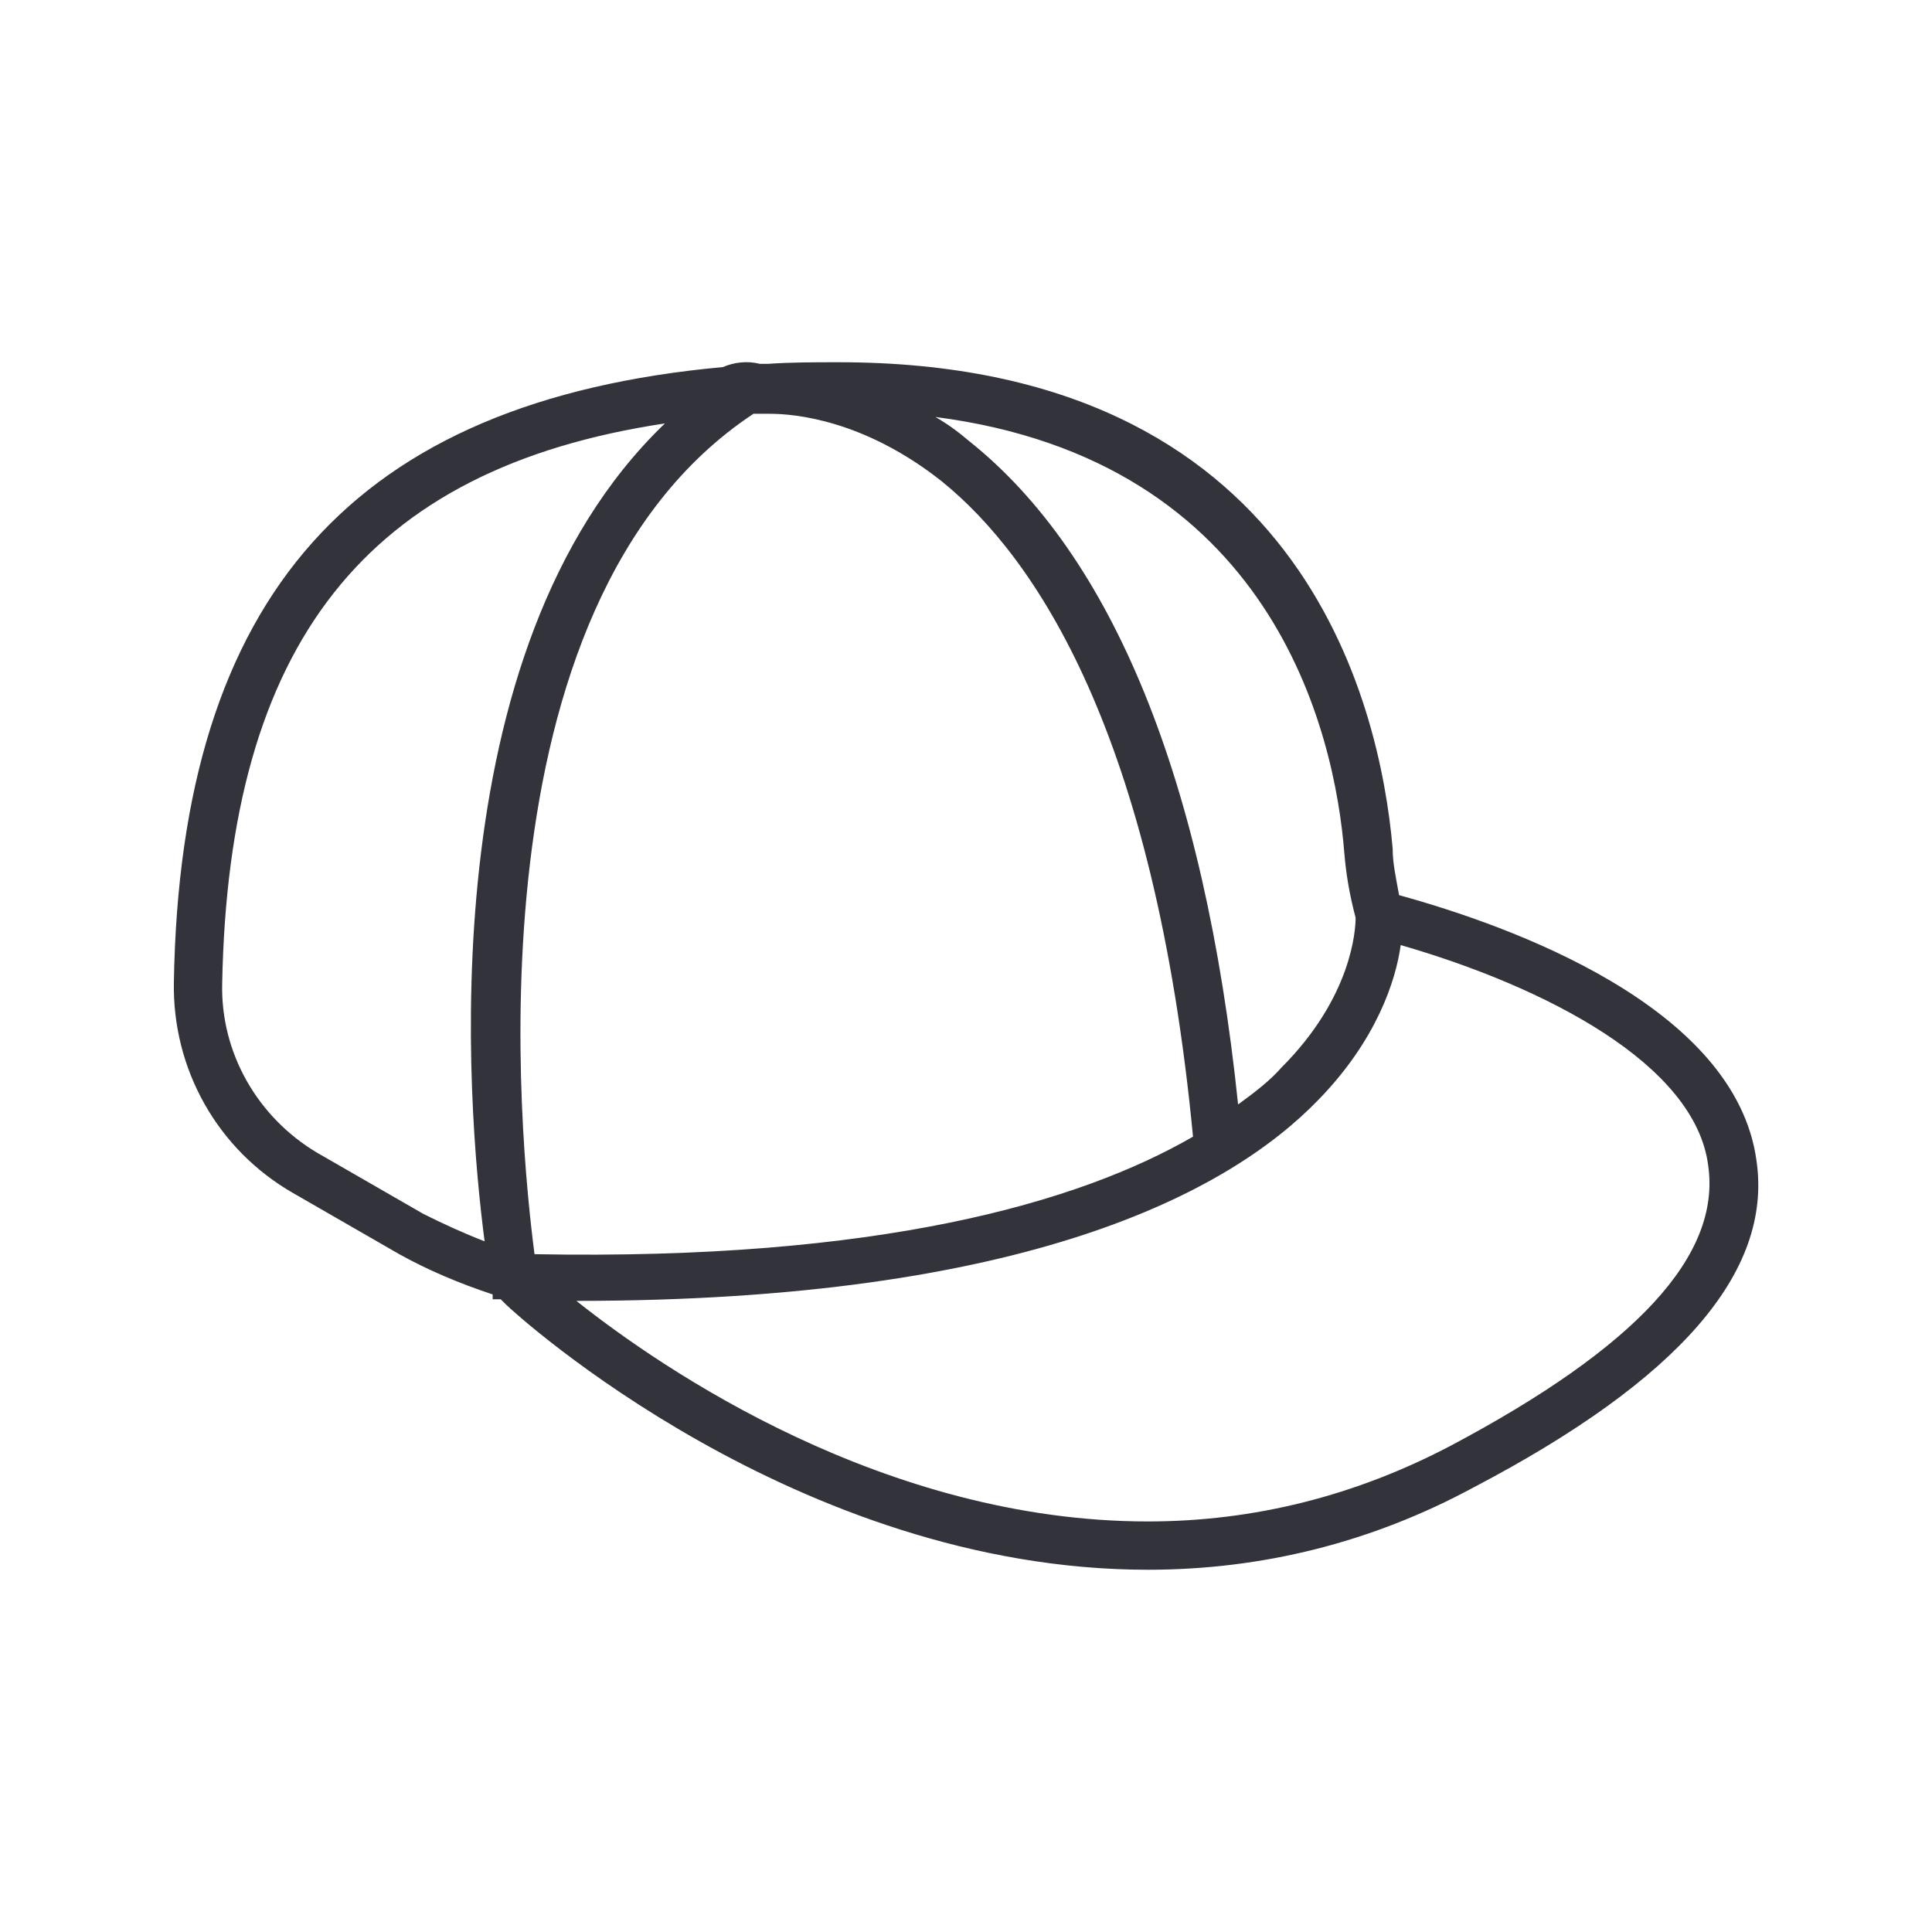 <?xml version="1.0" encoding="utf-8"?>
<!-- Generator: Adobe Illustrator 26.5.0, SVG Export Plug-In . SVG Version: 6.00 Build 0)  -->
<svg version="1.1" id="Ebene_1" xmlns="http://www.w3.org/2000/svg" xmlns:xlink="http://www.w3.org/1999/xlink" x="0px" y="0px"
	 viewBox="0 0 120 120" style="enable-background:new 0 0 120 120;" xml:space="preserve">
<style type="text/css">
	.Schlagschatten{fill:none;}
	.Abgerundete_x0020_Ecken_x0020_2_x0020_Pt_x002E_{fill:#FFFFFF;stroke:#000000;stroke-miterlimit:10;}
	.Interaktiv_x0020_X_x0020_spiegeln{fill:none;}
	.Weich_x0020_abgeflachte_x0020_Kante{fill:url(#SVGID_1_);}
	.Abenddämmerung{fill:#FFFFFF;}
	.Laub_GS{fill:#FFDD00;}
	.Pompadour_GS{fill-rule:evenodd;clip-rule:evenodd;fill:#51AEE2;}
	.st0{fill:#32333B;}
</style>
<linearGradient id="SVGID_1_" gradientUnits="userSpaceOnUse" x1="0" y1="0" x2="0.707" y2="0.707">
	<stop  offset="0" style="stop-color:#E6E6EB"/>
	<stop  offset="0.174" style="stop-color:#E2E2E6"/>
	<stop  offset="0.352" style="stop-color:#D5D4D8"/>
	<stop  offset="0.532" style="stop-color:#C0BFC2"/>
	<stop  offset="0.714" style="stop-color:#A4A2A4"/>
	<stop  offset="0.895" style="stop-color:#828282"/>
	<stop  offset="1" style="stop-color:#6B6E6E"/>
</linearGradient>
<path class="st0" d="M109.1,72.1L109.1,72.1c-1.3-9.6-15.3-14.6-22.2-16.5c-0.2-1.1-0.4-2-0.4-2.9c-0.8-9.1-5.7-30.2-34.4-30.2
	c-1.5,0-3,0-4.4,0.1c-0.2,0-0.4,0-0.5,0c-0.8-0.2-1.6-0.1-2.3,0.2C22,24.9,11.2,37,10.8,61c-0.1,5.4,2.7,10.4,7.4,13.1l6.6,3.8
	c1.8,1,3.7,1.8,5.8,2.5l0,0.3l0.5,0c0.1,0.1,0.2,0.2,0.3,0.3c0.7,0.7,18.1,16.5,39.9,16.5c7.1,0,13.9-1.7,20.2-5.1
	C104.3,85.7,110.1,79,109.1,72.1z M83.5,53c0.1,1.2,0.3,2.5,0.7,4c0,0.7-0.2,4.9-4.6,9.3c-0.7,0.8-1.6,1.5-2.7,2.3
	c-2.1-20.2-7.8-34.1-16.7-41.2c-0.7-0.6-1.4-1.1-2.1-1.5C79,28.6,82.9,45.4,83.5,53z M30.1,77.1c-1.3-0.5-2.6-1.1-3.8-1.7l-6.6-3.8
	c-3.7-2.2-6-6.2-5.9-10.5c0.4-21.1,8.9-32,27.5-34.8C26.6,40.4,29,68.7,30.1,77.1z M46.8,25.7l0.2,0c0.3,0,0.5,0,0.8,0
	c1.6,0,5.9,0.4,10.7,4.2c5.8,4.7,13.2,15.6,15.6,40.7c-7.1,4.1-19.5,7.7-40.9,7.3C32.3,71,28.8,37.6,46.8,25.7z M90.1,89.8
	c-5.9,3.1-12.2,4.7-18.8,4.7c-16.3,0-30.1-9.4-35.5-13.7c27.9,0,40.5-6.7,46.1-12.5c3.6-3.7,4.8-7.4,5.1-9.6
	c9,2.6,18.3,7.4,19.1,13.7C106.9,78,101.6,83.7,90.1,89.8z"/>
</svg>
